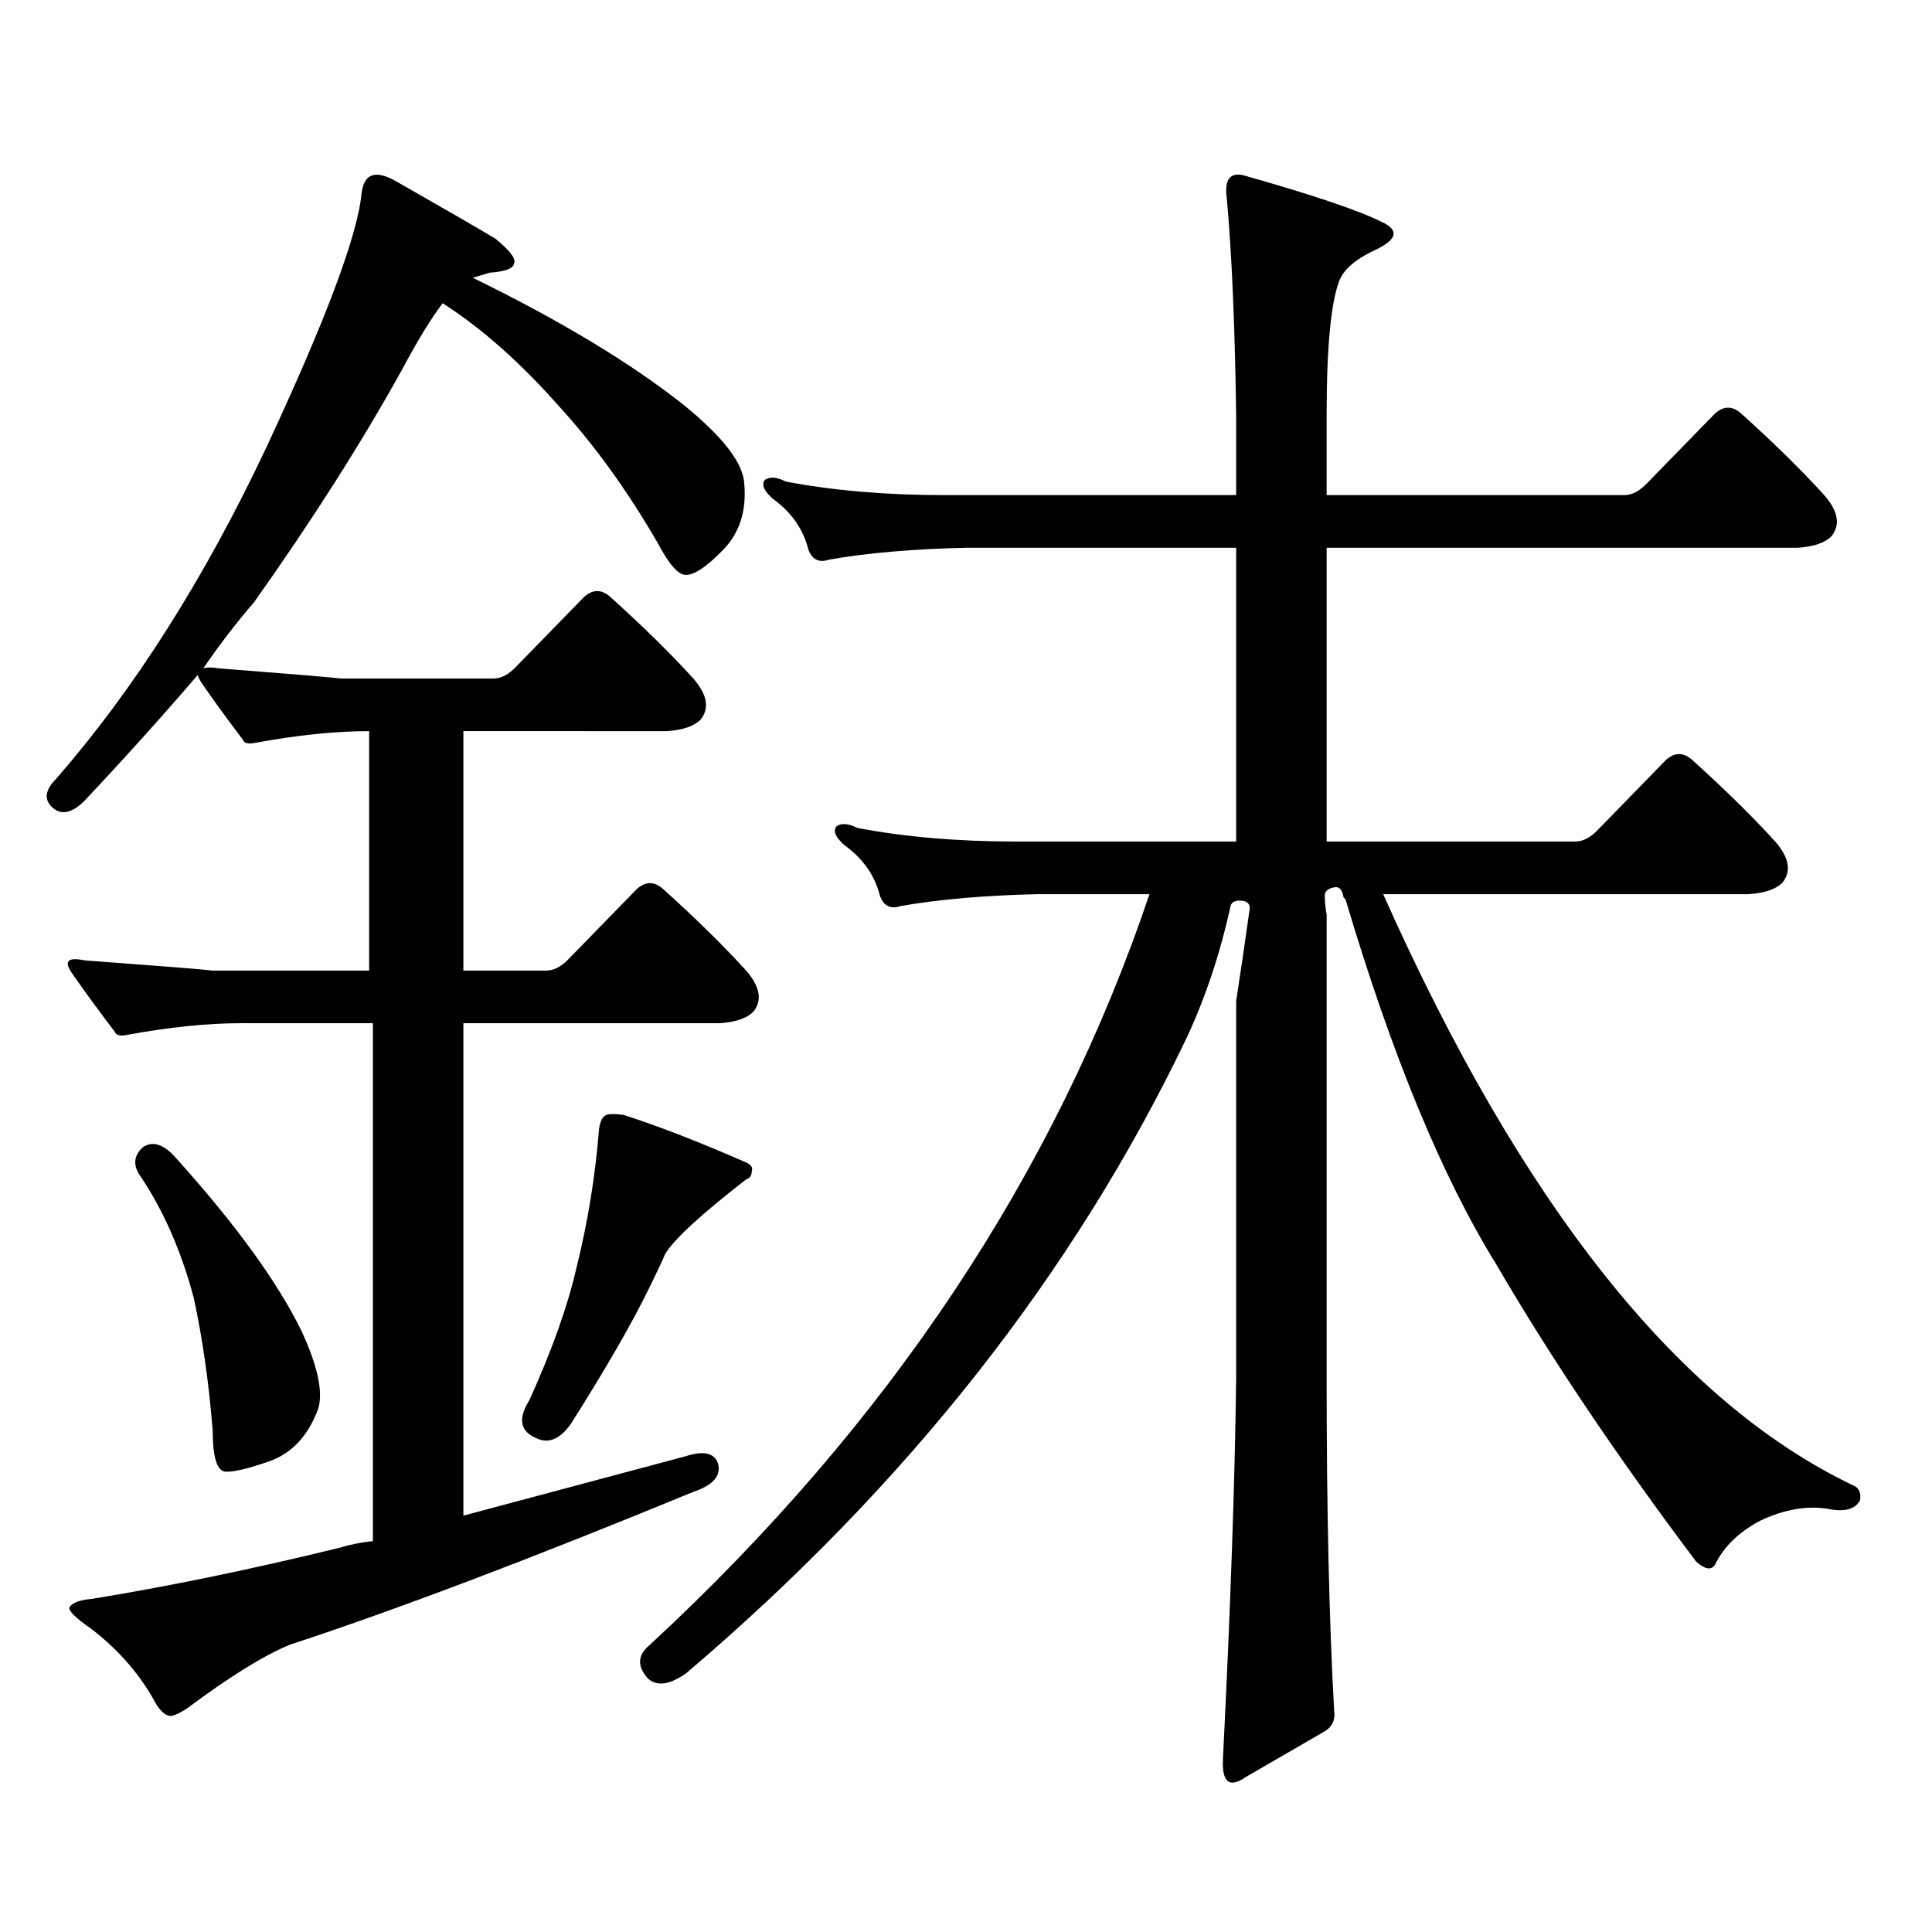 <?xml version="1.0" encoding="utf-8"?>
<!-- Generator: Adobe Illustrator 16.0.0, SVG Export Plug-In . SVG Version: 6.00 Build 0)  -->
<!DOCTYPE svg PUBLIC "-//W3C//DTD SVG 1.1//EN" "http://www.w3.org/Graphics/SVG/1.1/DTD/svg11.dtd">
<svg version="1.1" id="图层_1" xmlns="http://www.w3.org/2000/svg" xmlns:xlink="http://www.w3.org/1999/xlink" x="0px" y="0px"
	 width="1000px" height="1000px" viewBox="0 0 1000 1000" enable-background="new 0 0 1000 1000" xml:space="preserve">
<path d="M124.729,529.609c-17.561,0-37.407,2.06-59.511,6.152c-3.262,0.591-5.213,0-5.854-1.758
	c-8.46-11.124-15.944-21.382-22.438-30.762c-3.902-5.851-1.631-7.91,6.829-6.152c39.664,2.938,61.782,4.696,66.34,5.273h80.974
	V378.438c-17.561,0-37.407,2.06-59.511,6.152c-3.262,0.591-5.213,0-5.854-1.758c-8.46-11.124-15.289-20.503-20.487-28.125
	c-1.311-1.758-2.286-3.516-2.927-5.273c-17.561,20.517-37.072,42.188-58.535,65.039c-6.509,6.454-12.042,7.622-16.585,3.516
	c-4.558-4.093-3.902-9.077,1.951-14.941c40.319-46.28,76.416-103.12,108.29-170.508c31.219-66.797,47.804-111.03,49.755-132.715
	c1.296-9.956,7.149-12.003,17.561-6.152c24.71,14.063,41.95,24.032,51.706,29.883c7.149,5.864,10.396,9.97,9.756,12.305
	c0,2.938-4.237,4.696-12.683,5.273l-8.78,2.637c45.518,22.274,81.949,44.247,109.266,65.918
	c20.152,16.411,30.563,29.883,31.219,40.43c1.296,14.063-2.286,25.488-10.731,34.277c-8.46,8.789-14.969,13.184-19.512,13.184
	c-3.902,0-8.78-5.562-14.634-16.699c-15.609-26.944-32.529-50.386-50.73-70.313c-20.167-22.852-40.334-40.718-60.486-53.613
	c-5.854,7.622-13.018,19.336-21.463,35.156c-20.822,37.505-46.188,77.344-76.096,119.531c-9.115,10.547-17.896,21.973-26.341,34.277
	c1.951-0.577,4.543-0.577,7.805,0c37.713,2.938,58.855,4.696,63.413,5.273h79.022c3.902,0,7.805-2.046,11.707-6.152l35.121-36.035
	c4.543-4.093,9.101-4.093,13.658,0c16.905,15.243,31.219,29.306,42.926,42.188c7.149,8.212,8.445,15.243,3.902,21.094
	c-3.262,3.516-9.115,5.575-17.561,6.152H239.848v123.926h42.926c3.902,0,7.805-2.046,11.707-6.152l35.121-36.035
	c4.543-4.093,9.101-4.093,13.658,0c16.905,15.243,31.219,29.306,42.926,42.188c7.149,8.212,8.445,15.243,3.902,21.094
	c-3.262,3.516-9.115,5.575-17.561,6.152h-132.68v254.883c41.615-11.124,79.998-21.382,115.119-30.762
	c9.101-2.925,14.634-1.758,16.585,3.516c1.951,6.454-2.286,11.426-12.683,14.941c-83.9,34.565-153.502,60.933-208.775,79.102
	c-13.018,5.273-30.578,16.108-52.682,32.52c-3.262,2.335-6.188,3.804-8.78,4.395c-2.606,0-5.213-2.06-7.805-6.152
	c-7.805-14.653-18.871-27.548-33.17-38.672c-8.46-5.864-12.362-9.668-11.707-11.426c1.296-2.349,5.198-3.817,11.707-4.395
	c39.664-6.454,82.27-15.243,127.802-26.367c5.854-1.758,11.707-2.938,17.561-3.516V529.609H124.729z M73.998,593.77
	c5.198-3.516,11.052-1.456,17.561,6.152c30.563,33.989,52.026,63.583,64.389,88.77c8.445,18.169,11.372,31.641,8.78,40.43
	c-5.213,14.063-13.658,23.153-25.365,27.246c-11.707,4.106-19.512,5.864-23.414,5.273c-3.902-1.167-5.854-8.198-5.854-21.094
	c-1.951-24.609-5.213-47.461-9.756-68.555c-6.509-24.609-15.944-45.991-28.292-64.16C68.785,602.559,69.44,597.876,73.998,593.77z
	 M313.992,577.07c1.296-0.577,4.223-0.577,8.78,0c18.201,5.864,39.344,14.063,63.413,24.609c2.592,1.181,3.567,2.637,2.927,4.395
	c0,2.349-0.976,3.817-2.927,4.395c-23.414,18.169-37.407,31.063-41.95,38.672c-0.655,1.758-3.262,7.333-7.805,16.699
	c-9.115,18.759-22.773,42.489-40.975,71.191c-5.854,8.212-12.042,10.547-18.536,7.031c-7.805-3.516-8.78-9.956-2.927-19.336
	c11.707-25.776,19.832-48.628,24.39-68.555c5.854-23.429,9.756-47.461,11.707-72.07C310.73,580.009,312.041,577.661,313.992,577.07z
	 M646.667,471.602c0.641-2.925-0.335-4.683-2.927-5.273c-3.902-0.577-6.188,0.302-6.829,2.637
	c-5.213,24.032-12.683,46.582-22.438,67.676c-58.535,122.47-145.042,232.333-259.506,329.59c-8.46,5.851-14.969,6.729-19.512,2.637
	c-5.854-6.454-5.533-12.305,0.976-17.578c123.564-114.258,209.751-243.745,258.53-388.477h-57.56
	c-27.316,0.591-51.065,2.637-71.218,6.152c-5.213,1.758-8.78,0-10.731-5.273c-2.606-10.547-8.78-19.336-18.536-26.367
	c-4.558-4.093-5.854-7.319-3.902-9.668c2.592-1.758,6.174-1.456,10.731,0.879c24.71,4.696,52.026,7.031,81.949,7.031h114.144
	V283.516H500.329c-27.316,0.591-51.065,2.637-71.218,6.152c-5.213,1.758-8.78,0-10.731-5.273
	c-2.606-10.547-8.78-19.336-18.536-26.367c-4.558-4.093-5.854-7.319-3.902-9.668c2.592-1.758,6.174-1.456,10.731,0.879
	c24.71,4.696,52.026,7.031,81.949,7.031h151.216v-41.309c-0.655-46.87-2.286-84.375-4.878-112.5
	c-1.311-9.956,1.951-13.761,9.756-11.426c35.121,9.97,58.535,17.88,70.242,23.73c9.101,4.106,8.445,8.789-1.951,14.063
	c-10.411,4.696-16.92,9.97-19.512,15.82c-4.558,11.138-6.829,34.579-6.829,70.313v41.309h154.143c3.902,0,7.805-2.046,11.707-6.152
	l35.121-36.035c4.543-4.093,9.101-4.093,13.658,0c16.905,15.243,31.219,29.306,42.926,42.188c7.149,8.212,8.445,15.243,3.902,21.094
	c-3.262,3.516-9.115,5.575-17.561,6.152H686.666v152.051h128.777c3.902,0,7.805-2.046,11.707-6.152l35.121-36.035
	c4.543-4.093,9.101-4.093,13.658,0c16.905,15.243,31.219,29.306,42.926,42.188c7.149,8.212,8.445,15.243,3.902,21.094
	c-3.262,3.516-9.115,5.575-17.561,6.152H715.934c71.538,160.552,152.512,262.505,242.921,305.859
	c3.247,1.181,4.543,3.817,3.902,7.91c-2.606,4.683-8.14,6.152-16.585,4.395c-11.066-1.758-22.773,0.288-35.121,6.152
	c-11.066,5.851-18.871,13.472-23.414,22.852c-1.951,2.925-5.213,2.335-9.756-1.758c-40.975-54.492-75.455-105.757-103.412-153.809
	c-27.972-45.112-53.992-108.105-78.047-188.965l-0.976-0.879c-0.655-4.093-2.286-5.851-4.878-5.273
	c-3.262,0.591-4.878,2.06-4.878,4.395c0,2.938,0.32,6.152,0.976,9.668v239.941c0,68.555,1.296,125.972,3.902,172.266
	c0.641,4.683-0.976,8.198-4.878,10.547l-40.975,23.73c-8.46,5.851-12.362,2.637-11.707-9.668
	c3.902-77.935,6.174-143.55,6.829-196.875V518.184C642.43,501.196,644.716,485.664,646.667,471.602z"/>
</svg>
